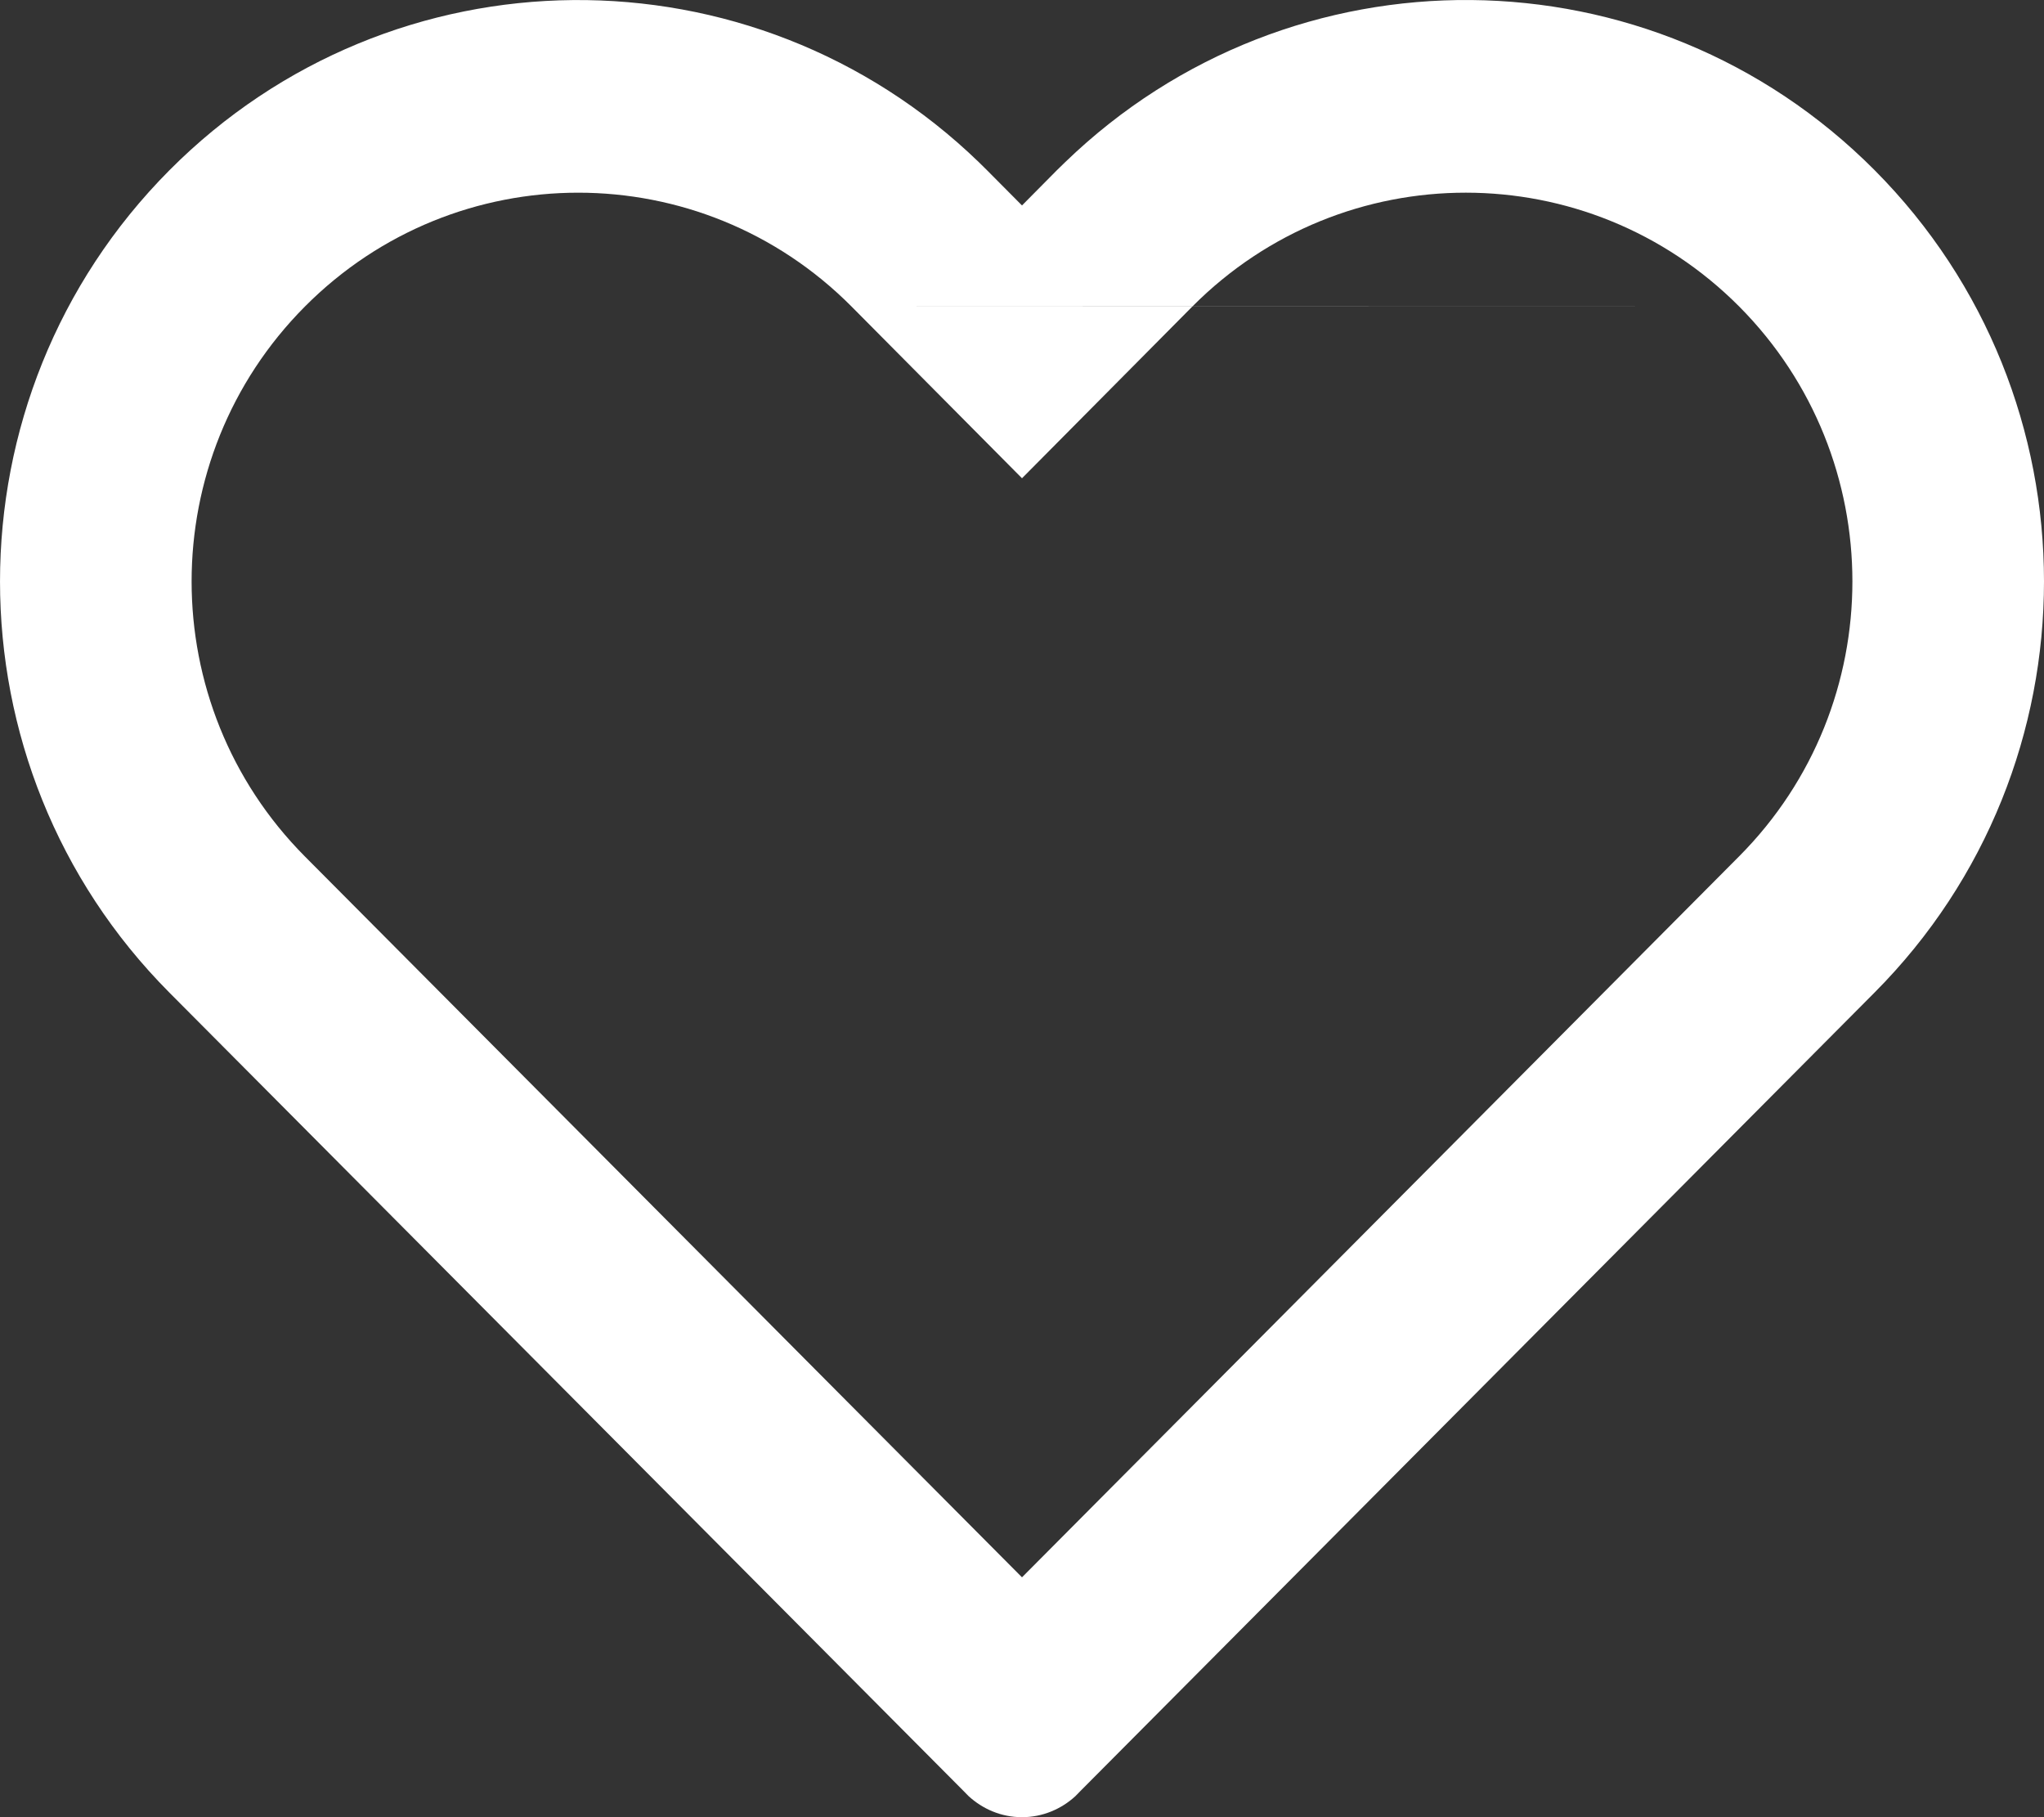 <svg width="18" height="16" viewBox="0 0 18 16" fill="none" xmlns="http://www.w3.org/2000/svg">
<rect x="0" y="0" width="18" height="16" fill="#333333" stroke="none"/>
<path fill-rule="evenodd" clip-rule="evenodd" d="M8.62 1.428C6.626 -0.499 3.456 -0.475 1.492 1.499C-0.497 3.499 -0.497 6.74 1.491 8.739L8.486 15.77L8.528 15.813C8.653 15.928 8.817 16 9 16C9.181 16 9.345 15.929 9.469 15.816L9.517 15.767L16.509 8.738C18.497 6.74 18.497 3.498 16.509 1.499C14.544 -0.476 11.374 -0.499 9.38 1.428C9.356 1.451 9.331 1.475 9.307 1.499L9 1.809L8.692 1.499C8.668 1.475 8.644 1.451 8.62 1.428ZM7.499 2.699C6.169 1.362 4.014 1.363 2.685 2.699C1.355 4.036 1.355 6.202 2.684 7.54C2.684 7.54 2.684 7.54 2.684 7.54L9 13.888L15.316 7.539C16.645 6.203 16.645 4.036 15.316 2.699C15.316 2.699 15.316 2.699 15.316 2.699M10.501 2.698C11.831 1.362 13.986 1.363 15.316 2.699L10.501 2.698ZM10.501 2.698C10.501 2.698 10.501 2.699 10.501 2.698L9 4.211L7.499 2.699C7.499 2.699 7.499 2.698 7.499 2.699" fill="white" style="fill:white;fill-opacity:1;"/>
</svg>
